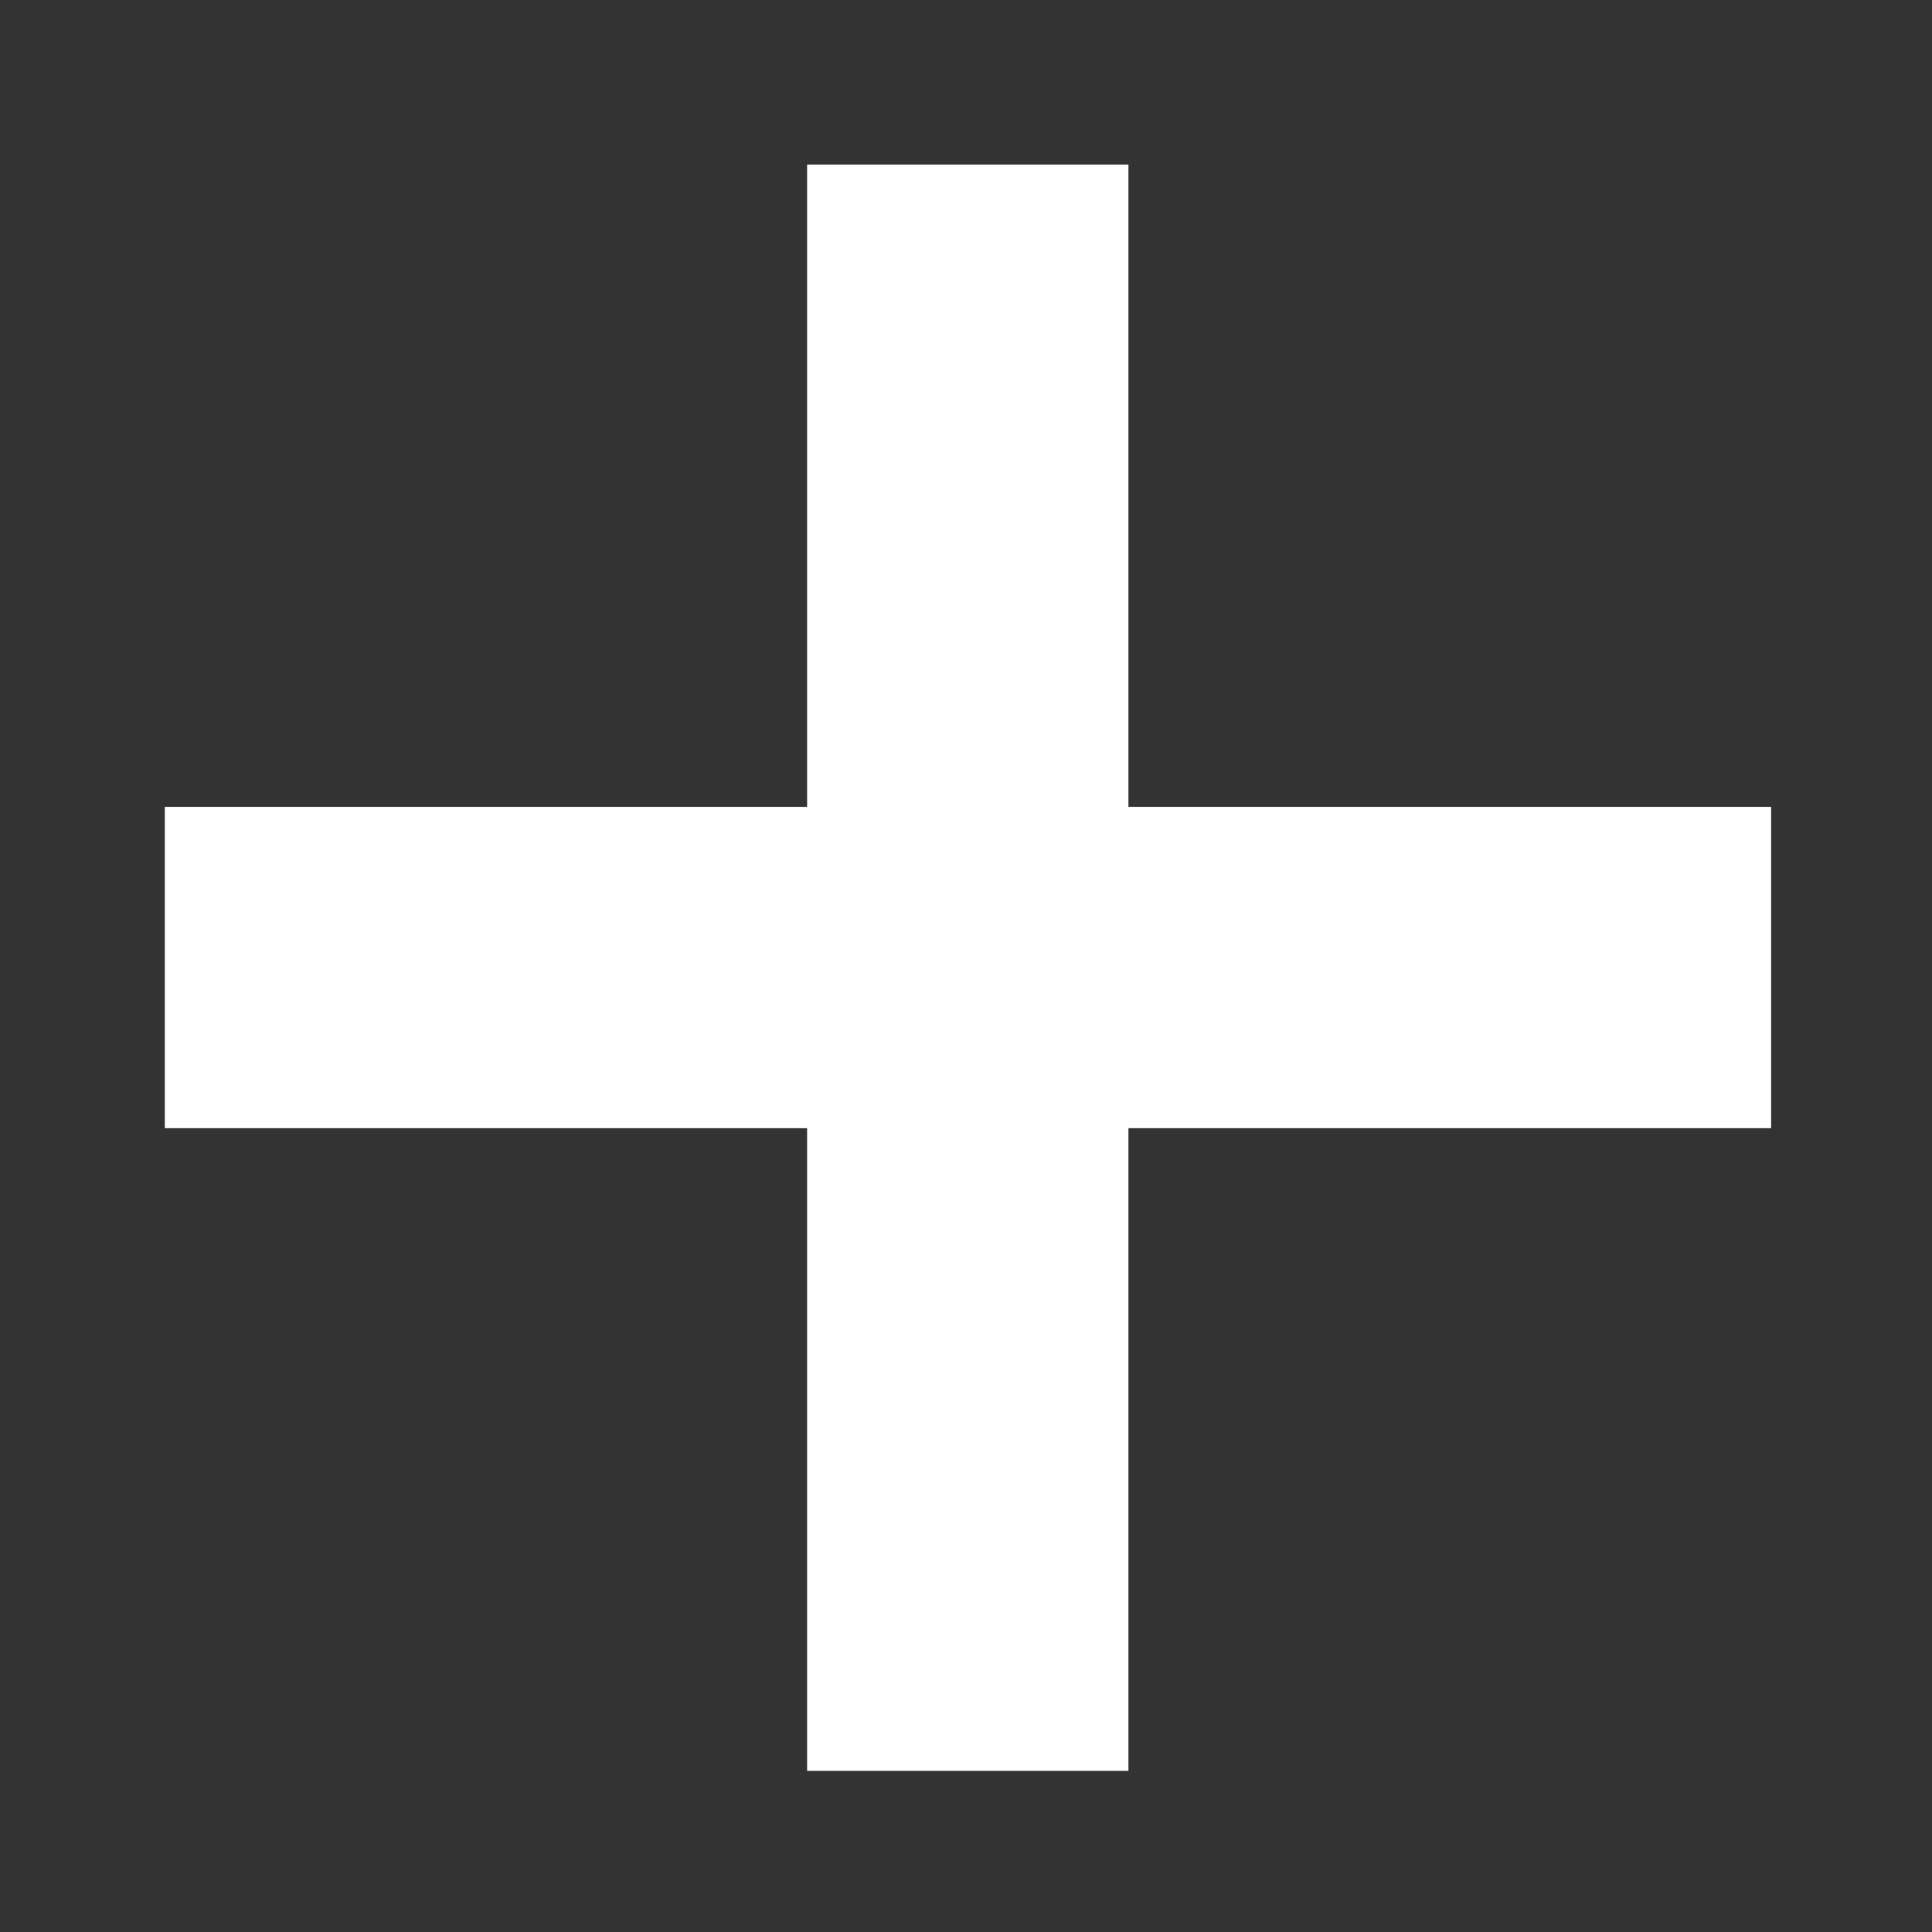 <?xml version="1.0" encoding="UTF-8"?> <svg xmlns="http://www.w3.org/2000/svg" width="183" height="183" viewBox="0 0 183 183" fill="none"><rect x="0" y="0" width="183" height="183" fill="#333333" stroke="none"/> <path fill-rule="evenodd" clip-rule="evenodd" d="M15.611 106.863L76.449 106.863L76.449 167.739L106.886 167.739L106.886 106.863L167.762 106.863L167.762 76.425L106.886 76.425L106.886 15.588L76.449 15.588L76.449 76.425L15.611 76.425L15.611 106.863Z" fill="white"></path> </svg> 